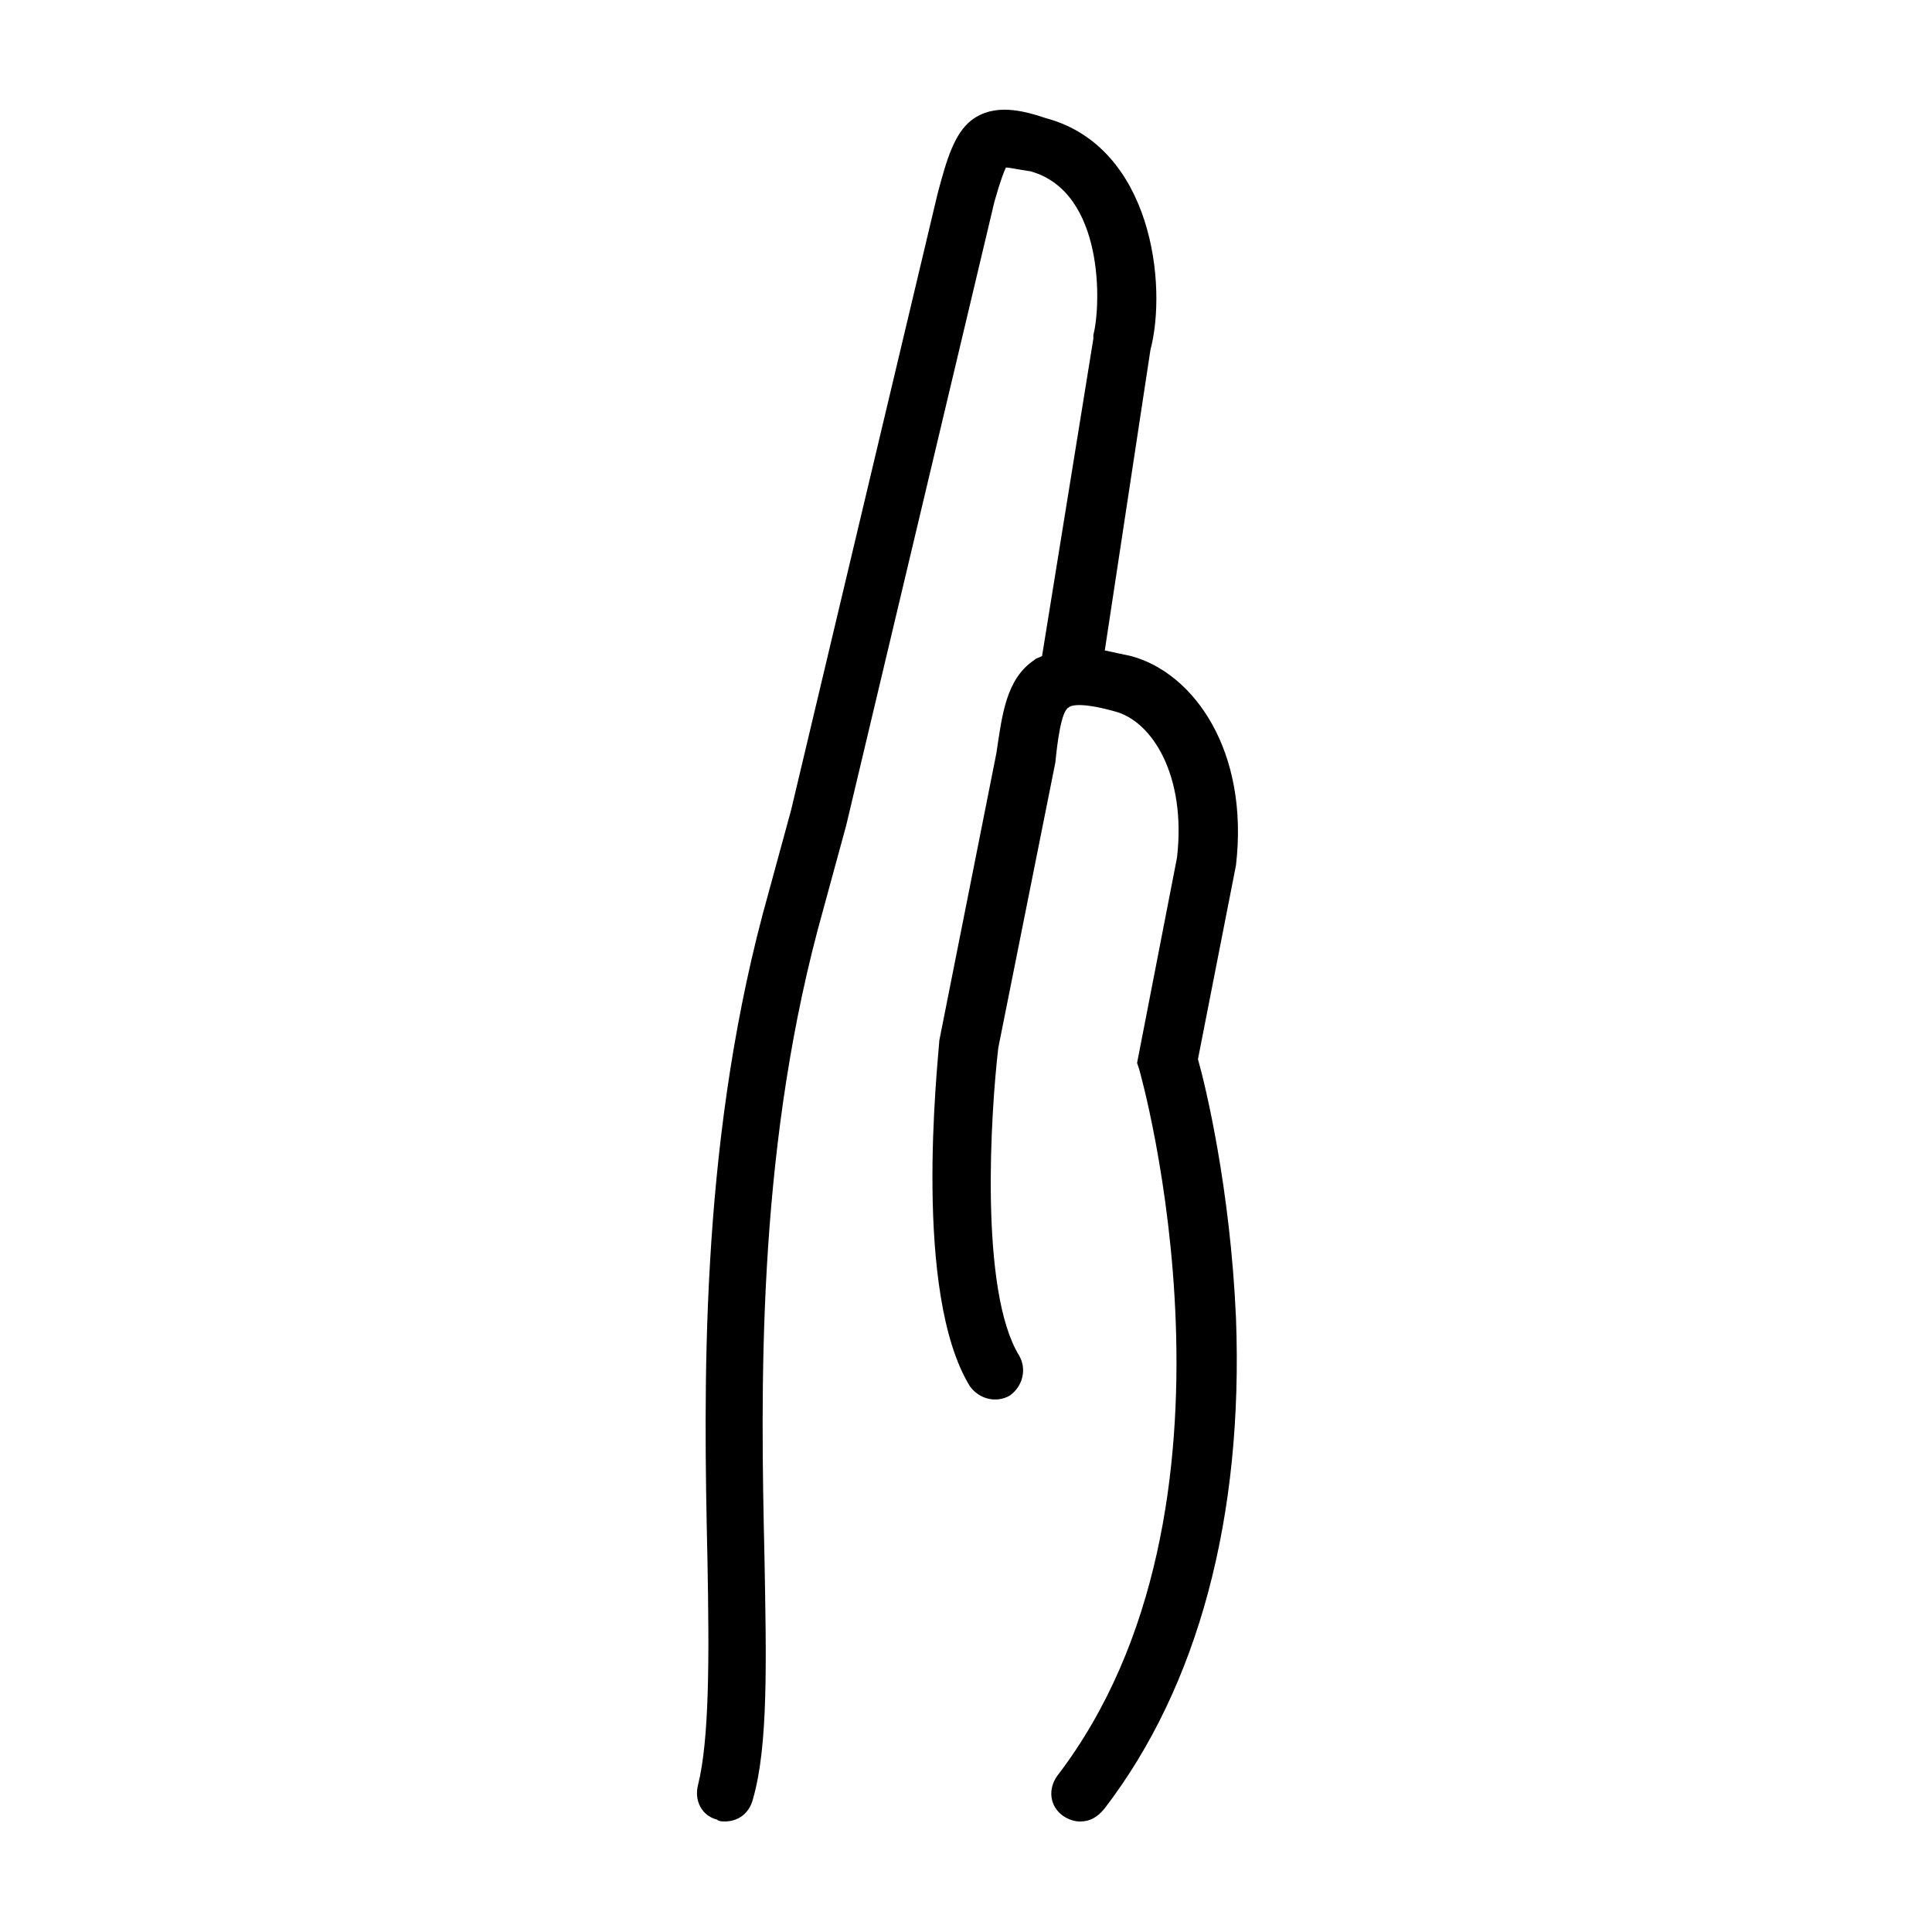 <?xml version="1.0" encoding="UTF-8"?>
<!-- The Best Svg Icon site in the world: iconSvg.co, Visit us! https://iconsvg.co -->
<svg fill="#000000" width="800px" height="800px" version="1.1" viewBox="144 144 512 512" xmlns="http://www.w3.org/2000/svg">
 <path d="m328.96 617.14c3.023-12.09 3.023-33.25 2.519-59.953-1.008-45.344-2.016-107.82 14.609-170.79l7.559-27.711 38.793-163.23c2.519-9.574 4.535-16.121 9.07-19.648 6.043-4.531 13.602-2.516 19.648-0.5 28.215 7.559 32.242 44.336 27.711 61.465l-12.09 79.602c2.519 0.504 4.535 1.008 7.055 1.512 16.625 4.535 31.234 25.191 27.711 55.418l-10.078 51.387c2.016 7.055 8.566 34.258 10.078 68.52 2.016 52.898-10.078 97.738-34.762 129.98-2.023 2.519-4.039 3.523-6.559 3.523-1.512 0-3.023-0.504-4.535-1.512-3.527-2.519-4.031-7.055-1.512-10.578 54.41-71.039 22.168-185.91 21.664-187.42l-0.504-1.512 10.578-54.41c2.519-21.664-6.551-36.273-16.625-38.793-9.07-2.519-11.586-1.512-12.09-1.008-2.016 1.008-3.023 9.574-3.527 14.609l-15.113 75.57c-2.016 17.129-5.039 64.488 5.543 81.617 2.016 3.527 1.008 8.062-2.519 10.578-3.527 2.016-8.062 1.008-10.578-2.519-15.113-24.688-8.566-84.641-8.062-91.691l15.113-76.074c1.512-10.078 2.519-19.648 10.078-24.688 0.504-0.504 1.008-0.504 2.016-1.008l13.602-84.133v-1.008c2.016-7.559 3.023-37.785-16.625-43.328-3.527-0.504-5.543-1.008-6.551-1.008-1.008 2.016-3.023 8.566-3.527 11.082l-38.793 163.23-7.559 27.711c-16.121 60.961-15.113 121.92-14.105 166.26 0.504 27.711 1.008 49.879-3.023 63.984-1.008 4.031-4.027 6.043-7.555 6.043-0.504 0-1.512 0-2.016-0.504-4.031-1.004-6.047-5.035-5.039-9.066z"/>
</svg>